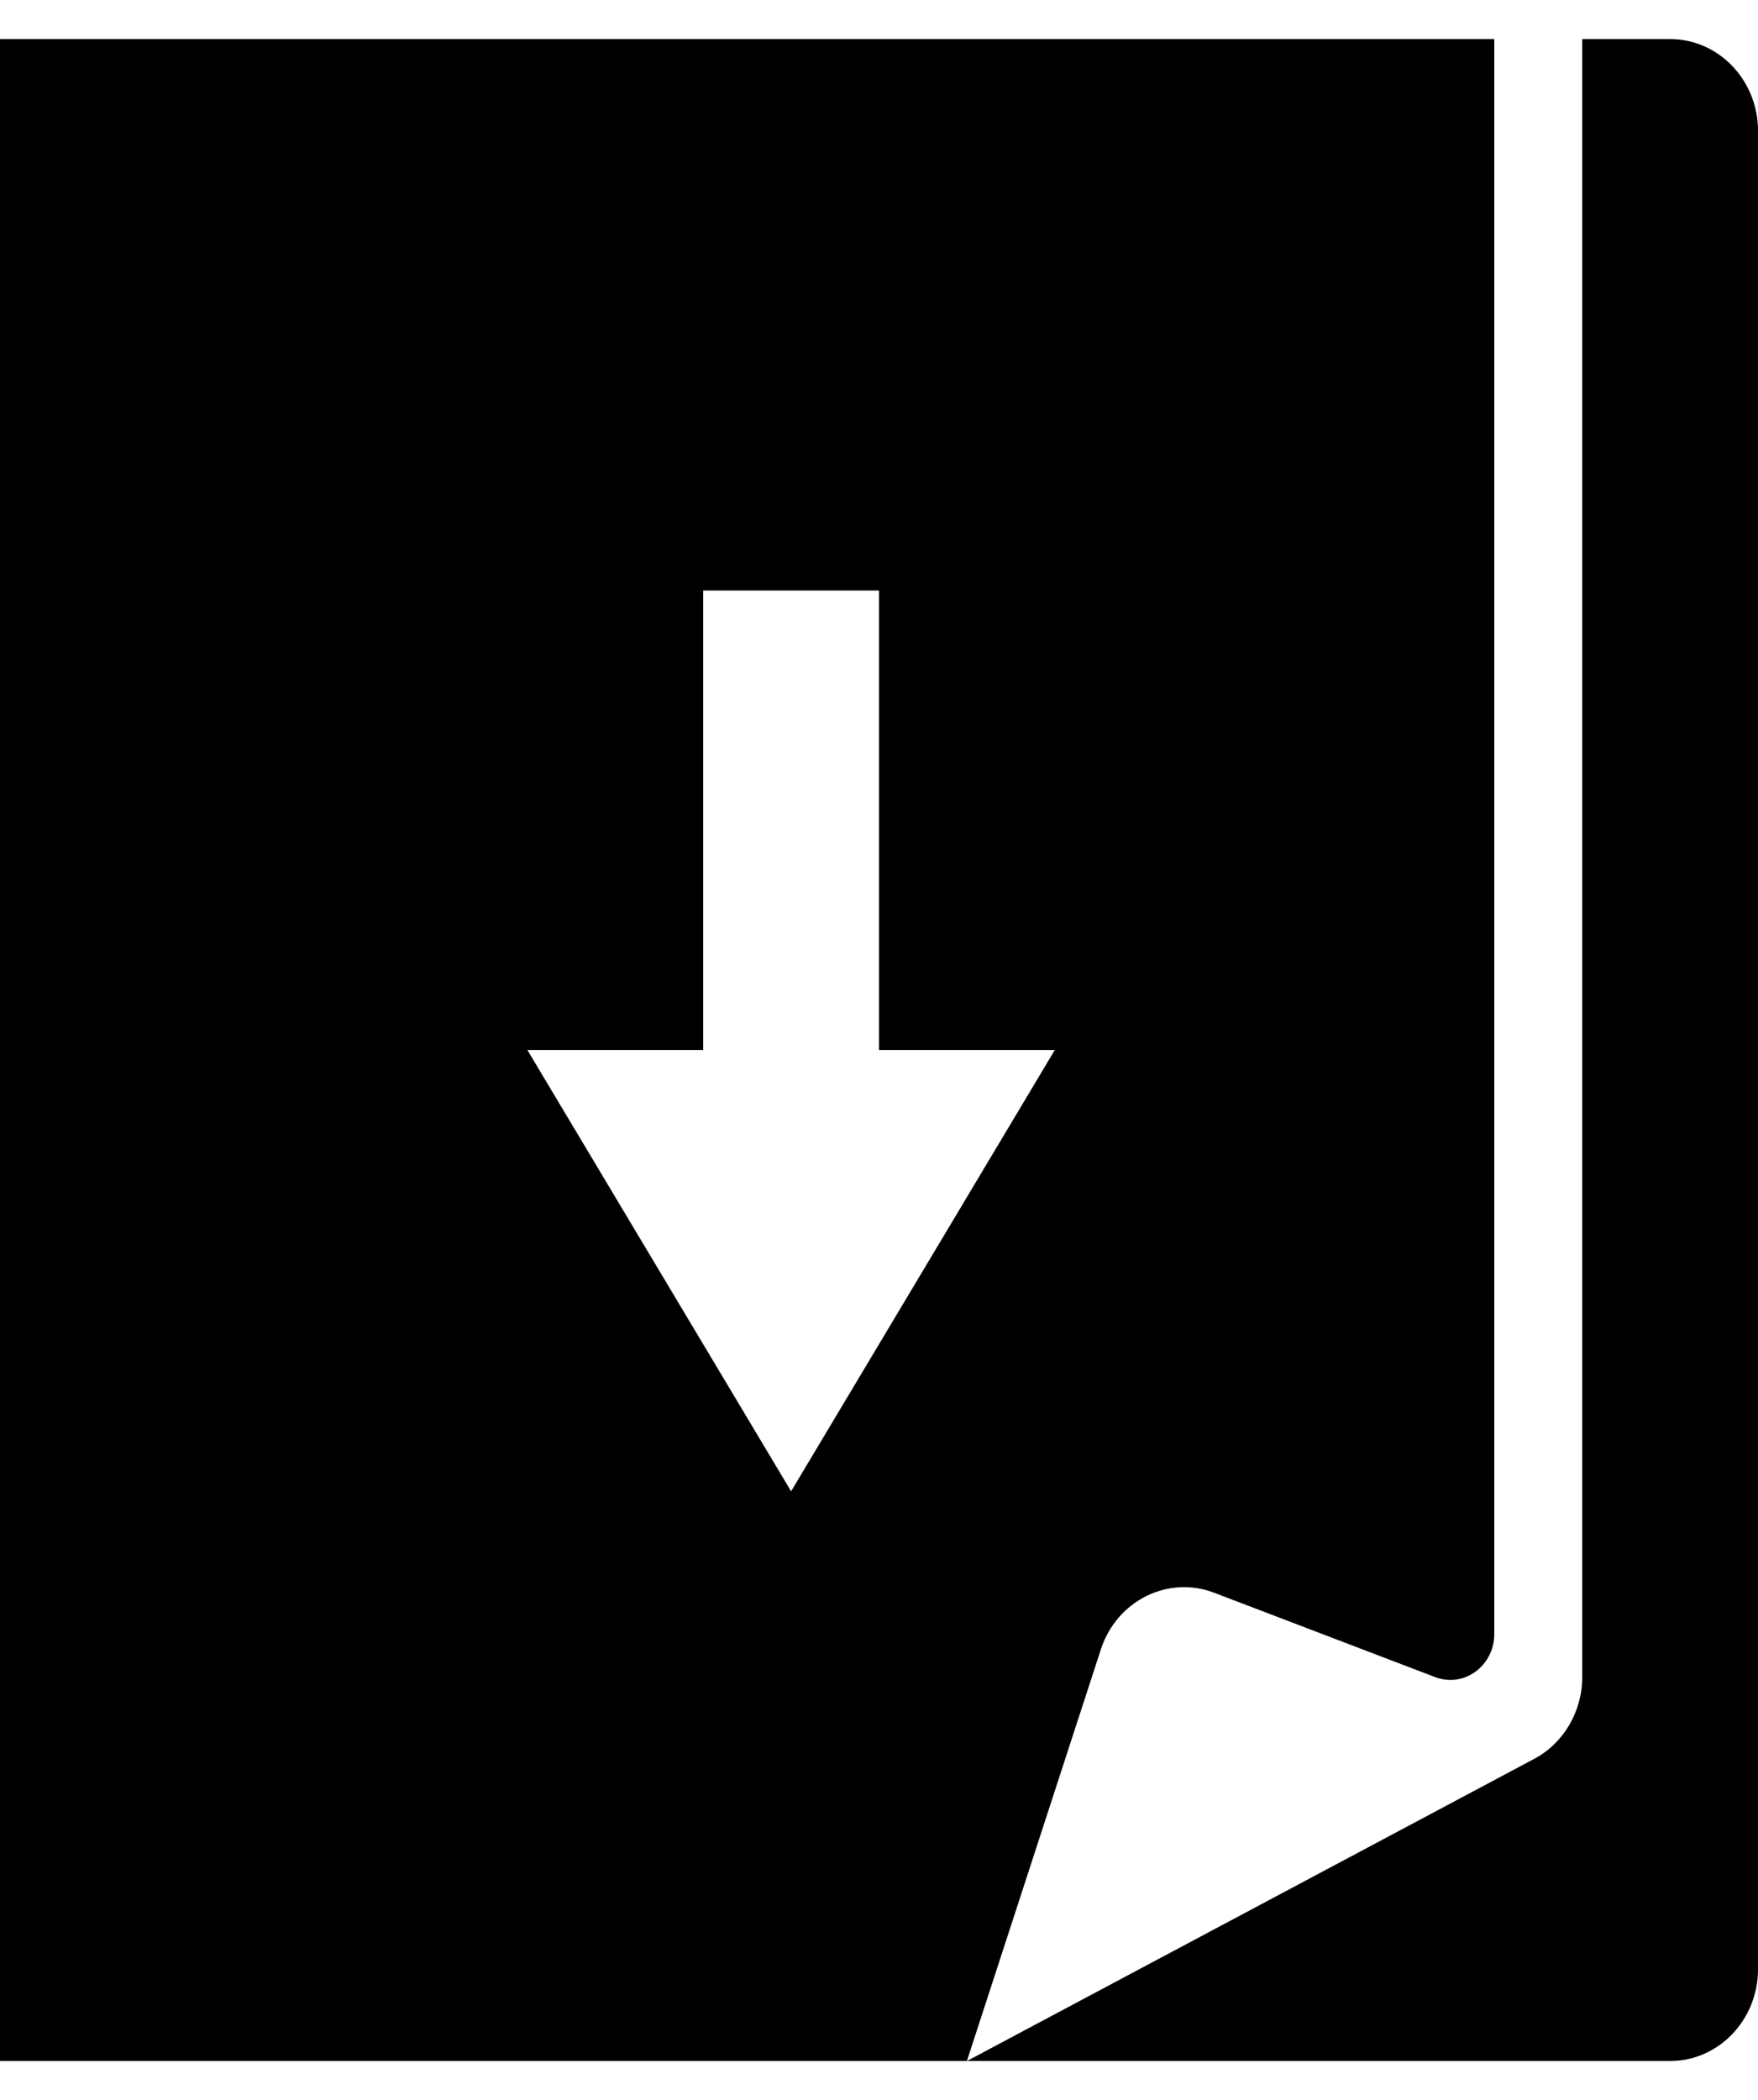 <svg xmlns="http://www.w3.org/2000/svg" width="36" height="43" viewBox="0 0 36 43" fill="none"><path d="M24.863 32.612L29.39 34.34C29.979 34.564 30.6 34.11 30.6 33.455V0.8H0V42.2H19.8L22.543 33.773C22.867 32.774 23.917 32.251 24.863 32.612V32.612ZM16.2 30.535L10.8 21.5H14.4V12.091H18V21.5H21.6L16.2 30.535H16.2Z" fill="black"></path><path d="M34.201 0.8H32.401V34.336C32.401 35.044 32.021 35.691 31.418 36.013L19.801 42.2H34.201C35.194 42.2 36.001 41.357 36.001 40.318V2.682C36.001 1.643 35.194 0.8 34.201 0.8H34.201Z" fill="black"></path></svg>